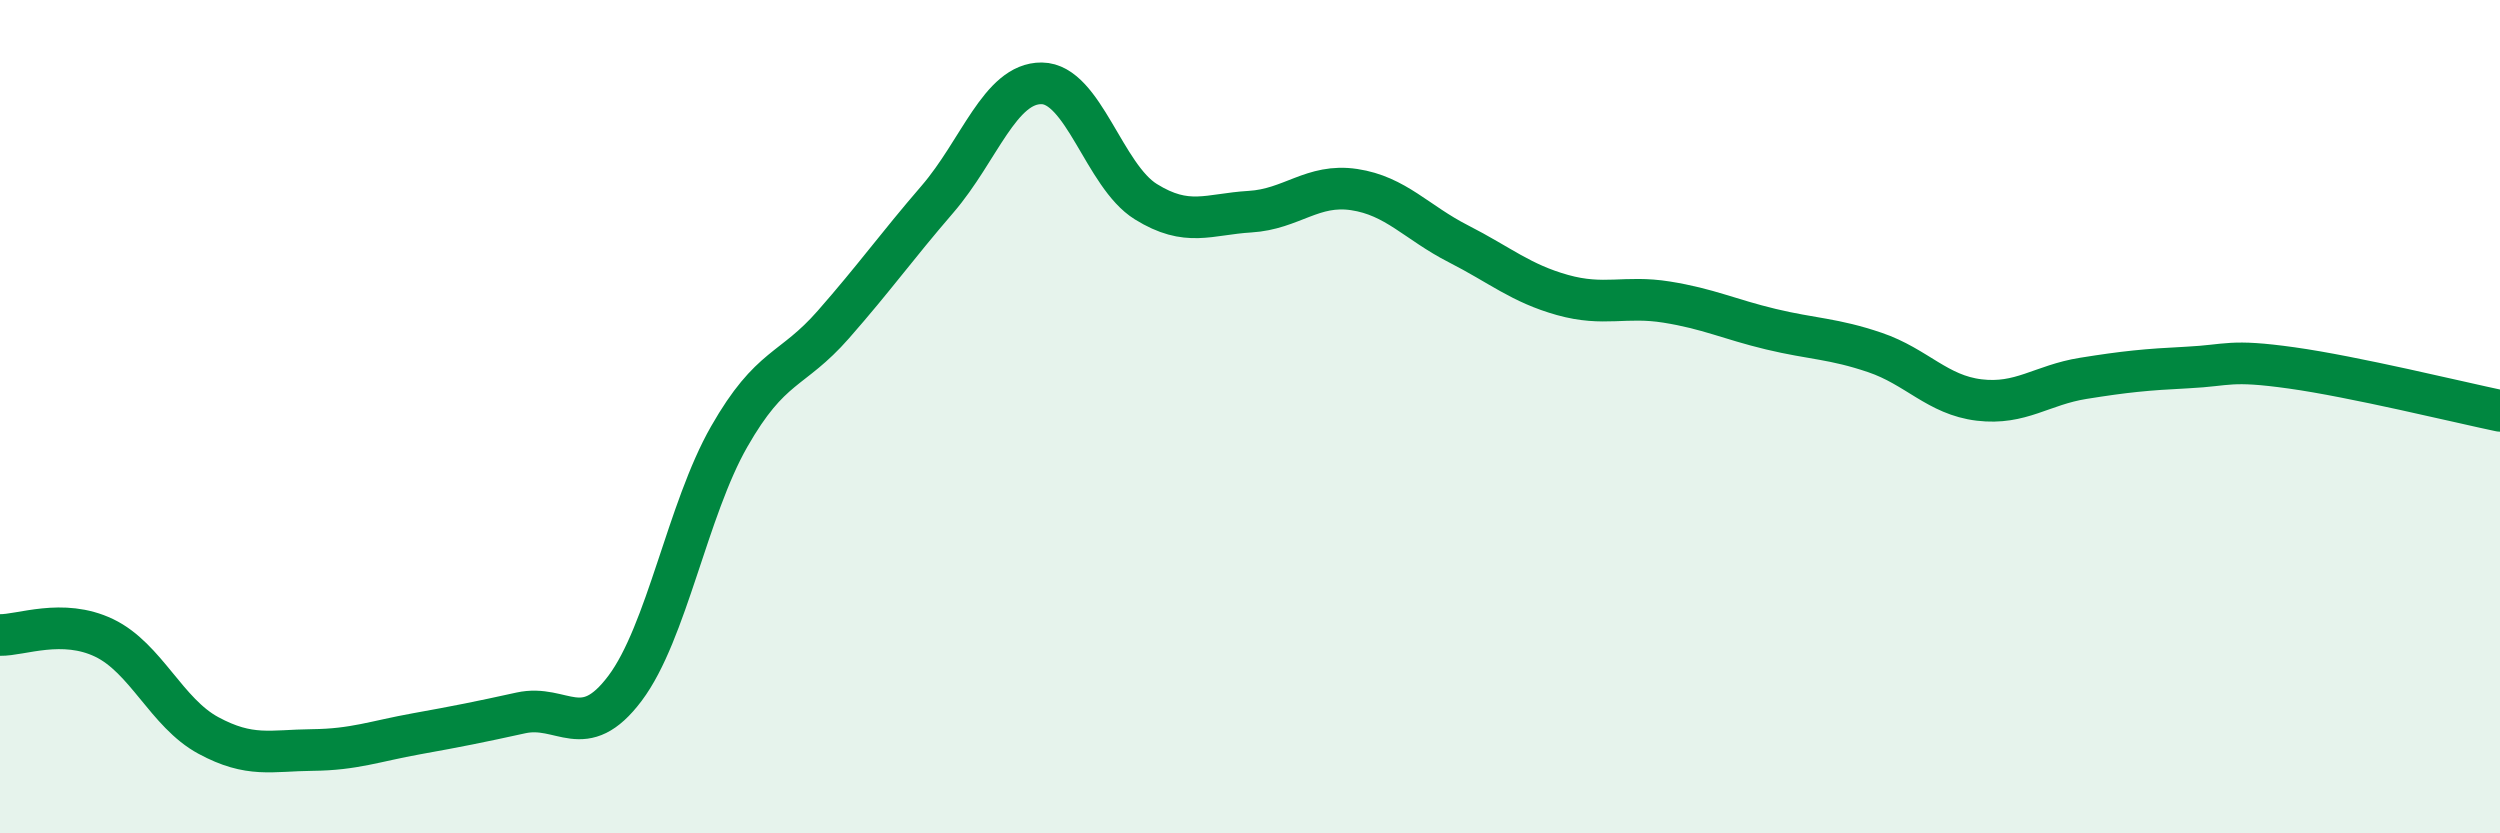 
    <svg width="60" height="20" viewBox="0 0 60 20" xmlns="http://www.w3.org/2000/svg">
      <path
        d="M 0,15.24 C 0.5,15.25 1.5,14.83 2.5,15.31 C 3.5,15.79 4,17.11 5,17.65 C 6,18.19 6.5,18.01 7.5,18 C 8.5,17.99 9,17.79 10,17.61 C 11,17.43 11.5,17.33 12.5,17.11 C 13.5,16.89 14,17.85 15,16.52 C 16,15.19 16.5,12.23 17.5,10.48 C 18.5,8.73 19,8.93 20,7.79 C 21,6.65 21.5,5.94 22.5,4.78 C 23.5,3.62 24,1.99 25,2 C 26,2.01 26.5,4.22 27.5,4.84 C 28.5,5.46 29,5.14 30,5.08 C 31,5.02 31.5,4.4 32.5,4.55 C 33.5,4.7 34,5.34 35,5.85 C 36,6.36 36.5,6.8 37.5,7.08 C 38.5,7.36 39,7.09 40,7.25 C 41,7.41 41.5,7.66 42.5,7.9 C 43.5,8.14 44,8.12 45,8.46 C 46,8.8 46.5,9.48 47.5,9.6 C 48.5,9.72 49,9.24 50,9.08 C 51,8.92 51.5,8.87 52.5,8.82 C 53.5,8.77 53.5,8.62 55,8.83 C 56.5,9.04 59,9.65 60,9.86L60 20L0 20Z"
        fill="#008740"
        opacity="0.1"
        stroke-linecap="round"
        stroke-linejoin="round"
      />
      <path
        d="M 0,15.24 C 0.5,15.25 1.5,14.83 2.5,15.31 C 3.5,15.79 4,17.11 5,17.65 C 6,18.19 6.5,18.01 7.5,18 C 8.5,17.99 9,17.79 10,17.61 C 11,17.43 11.5,17.33 12.5,17.11 C 13.5,16.89 14,17.85 15,16.52 C 16,15.19 16.5,12.23 17.5,10.48 C 18.5,8.73 19,8.93 20,7.79 C 21,6.65 21.5,5.94 22.5,4.78 C 23.5,3.62 24,1.99 25,2 C 26,2.01 26.5,4.22 27.5,4.84 C 28.5,5.46 29,5.14 30,5.08 C 31,5.02 31.5,4.4 32.5,4.55 C 33.5,4.7 34,5.34 35,5.85 C 36,6.36 36.5,6.8 37.5,7.08 C 38.5,7.36 39,7.09 40,7.25 C 41,7.41 41.5,7.66 42.5,7.9 C 43.5,8.14 44,8.12 45,8.46 C 46,8.8 46.5,9.48 47.5,9.6 C 48.5,9.72 49,9.24 50,9.08 C 51,8.92 51.5,8.87 52.5,8.82 C 53.5,8.77 53.5,8.62 55,8.83 C 56.5,9.04 59,9.65 60,9.86"
        stroke="#008740"
        stroke-width="1"
        fill="none"
        stroke-linecap="round"
        stroke-linejoin="round"
      />
    </svg>
  